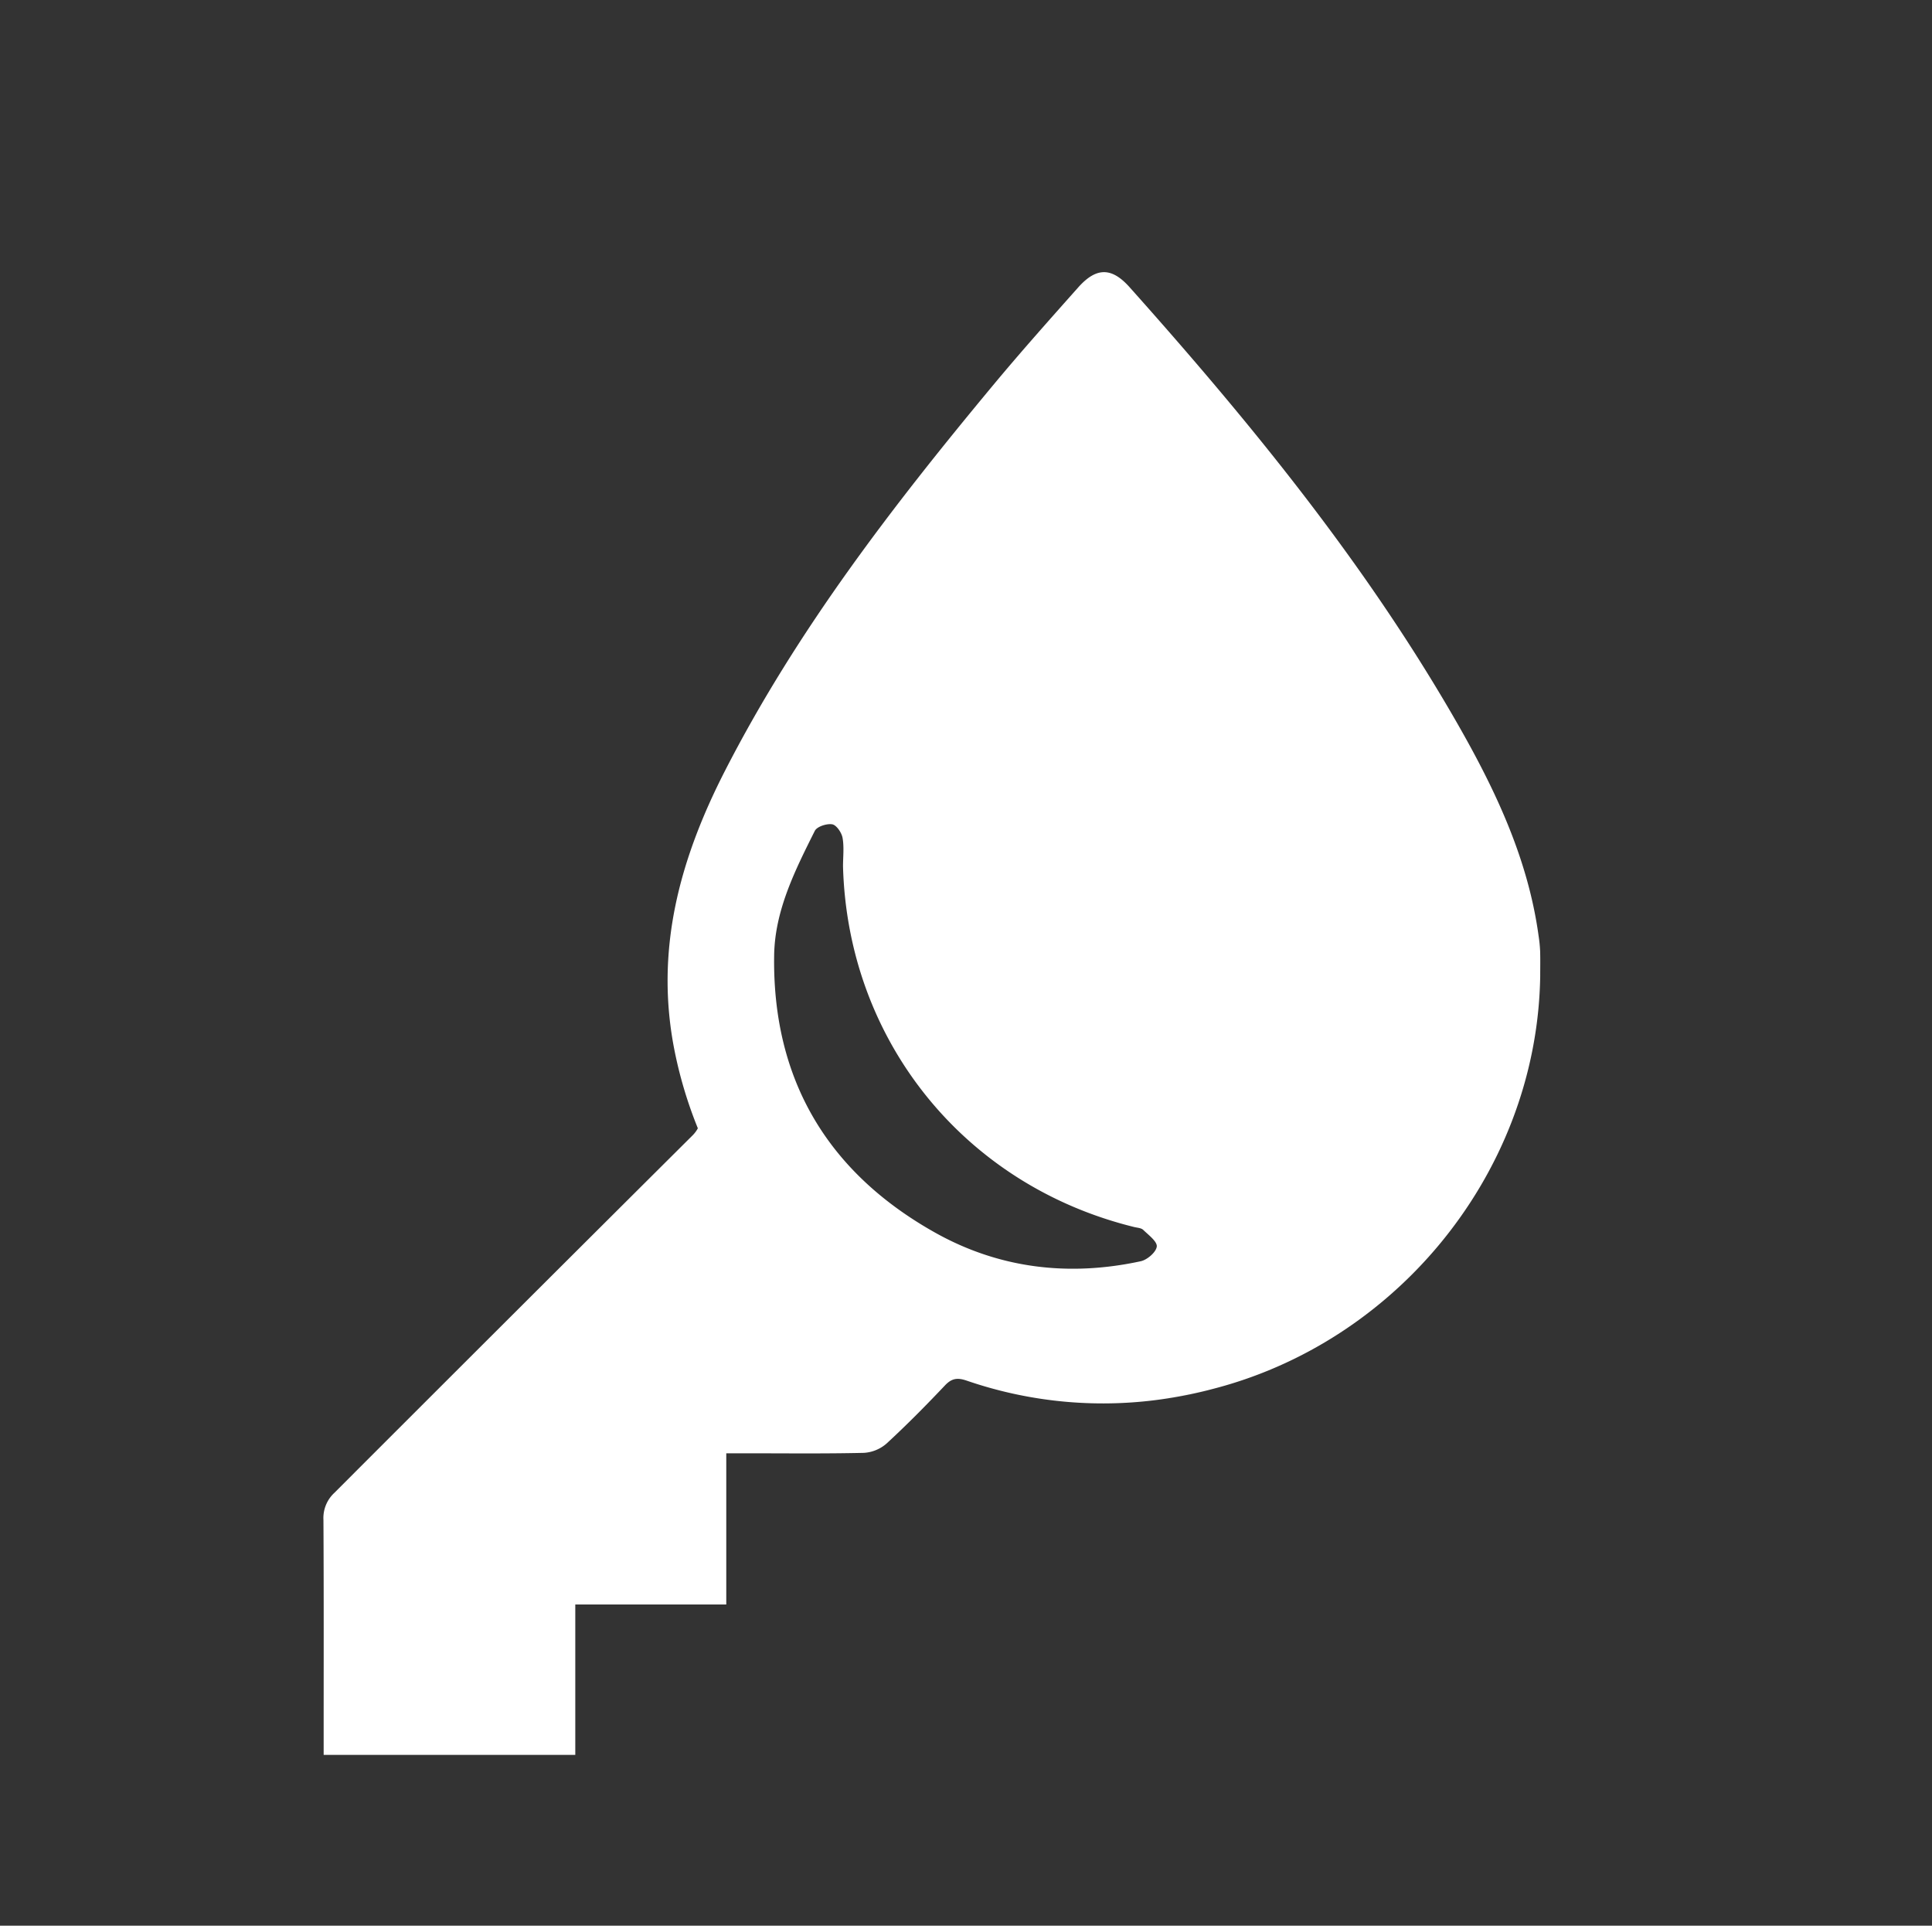 <svg xmlns="http://www.w3.org/2000/svg" width="565.768" height="563.874" viewBox="0 0 565.768 563.874"><rect x="0" y="0" width="565.768" height="563.874" fill="#333333" stroke="none"/><defs><style>.a{fill:#fff;}</style></defs><path class="a" d="M355.466,406.629q1.313-.341,2.615-.709C357.216,406.169,356.34,406.397,355.466,406.629Z"/><path class="a" d="M451.013,278.458a42.625,42.625,0,0,0-.456-4.463c-3.219-23.42-13.381-44.199-25.018-64.289-26.473-45.704-59.702-86.36-94.755-125.612-5.255-5.885-9.754-5.88-15.053.078-8.452,9.504-16.921,19.004-25.047,28.785-29.308,35.277-57.241,71.534-78.287,112.562-13.344,26.013-20.834,52.876-14.765,82.615A126.117,126.117,0,0,0,204.36,330.38a8.874,8.874,0,0,1-1.696,2.223Q150.219,384.791,97.918,437.123a10.033,10.033,0,0,0-3.201,7.907c.121,21.283.063,42.567.063,63.851v4.977h73.689v-44.05h44.214V425.541h5.319c11.649,0,23.3.144,34.943-.125a11.092,11.092,0,0,0,6.673-2.727c5.921-5.447,11.586-11.19,17.119-17.036,2.013-2.127,3.705-2.291,6.375-1.379a122.557,122.557,0,0,0,58.701,5.21,127.53,127.53,0,0,0,13.656-2.856q-3.739.973-7.566,1.718c-3.216.622-6.428,1.109-9.633,1.478q4.779-.553,9.576-1.478c58.38-11.302,102.324-63.463,103.19-122.594C451.033,283.321,451.089,280.888,451.013,278.458ZM308.205,409.705c.112.014.224.028.336.042C308.429,409.733,308.317,409.719,308.205,409.705Zm2.66.3q.325.033.65.065Q311.19,410.038,310.865,410.005Zm2.781.254c.292.023.585.044.878.065C314.231,410.302,313.939,410.282,313.646,410.259Zm2.849.197c.373.021.746.037,1.12.055C317.242,410.492,316.868,410.477,316.495,410.455Zm2.889.134c.574.02,1.15.03,1.725.042C320.535,410.619,319.959,410.609,319.385,410.59Zm2.925.069q1.497.017,2.999-.003Q323.807,410.674,322.309,410.658Zm12.906-.519q1.425-.13,2.853-.292Q336.641,410.01,335.216,410.139Zm-9.327.503c.839-.015,1.678-.034,2.519-.066Q327.147,410.624,325.889,410.643Zm3.178-.095c.827-.035,1.654-.076,2.482-.127Q330.306,410.498,329.066,410.548Zm3.086-.168q1.298-.087,2.599-.199Q333.451,410.294,332.153,410.38Zm6.596-45.359c-.2,1.64-2.798,3.875-4.691,4.285-21.054,4.556-41.473,2.132-60.227-8.382-31.511-17.666-47.695-44.896-47.127-81.243.205-13.12,6.142-24.871,11.907-36.394.63-1.259,3.498-2.189,5.097-1.917,1.24.211,2.749,2.423,3.024,3.947.49,2.715.138,5.582.138,8.385,1.398,51.098,35.578,93.382,85.274,105.59.904.222,2.043.257,2.636.83C336.344,361.636,338.928,363.552,338.749,365.021Z"/></svg>